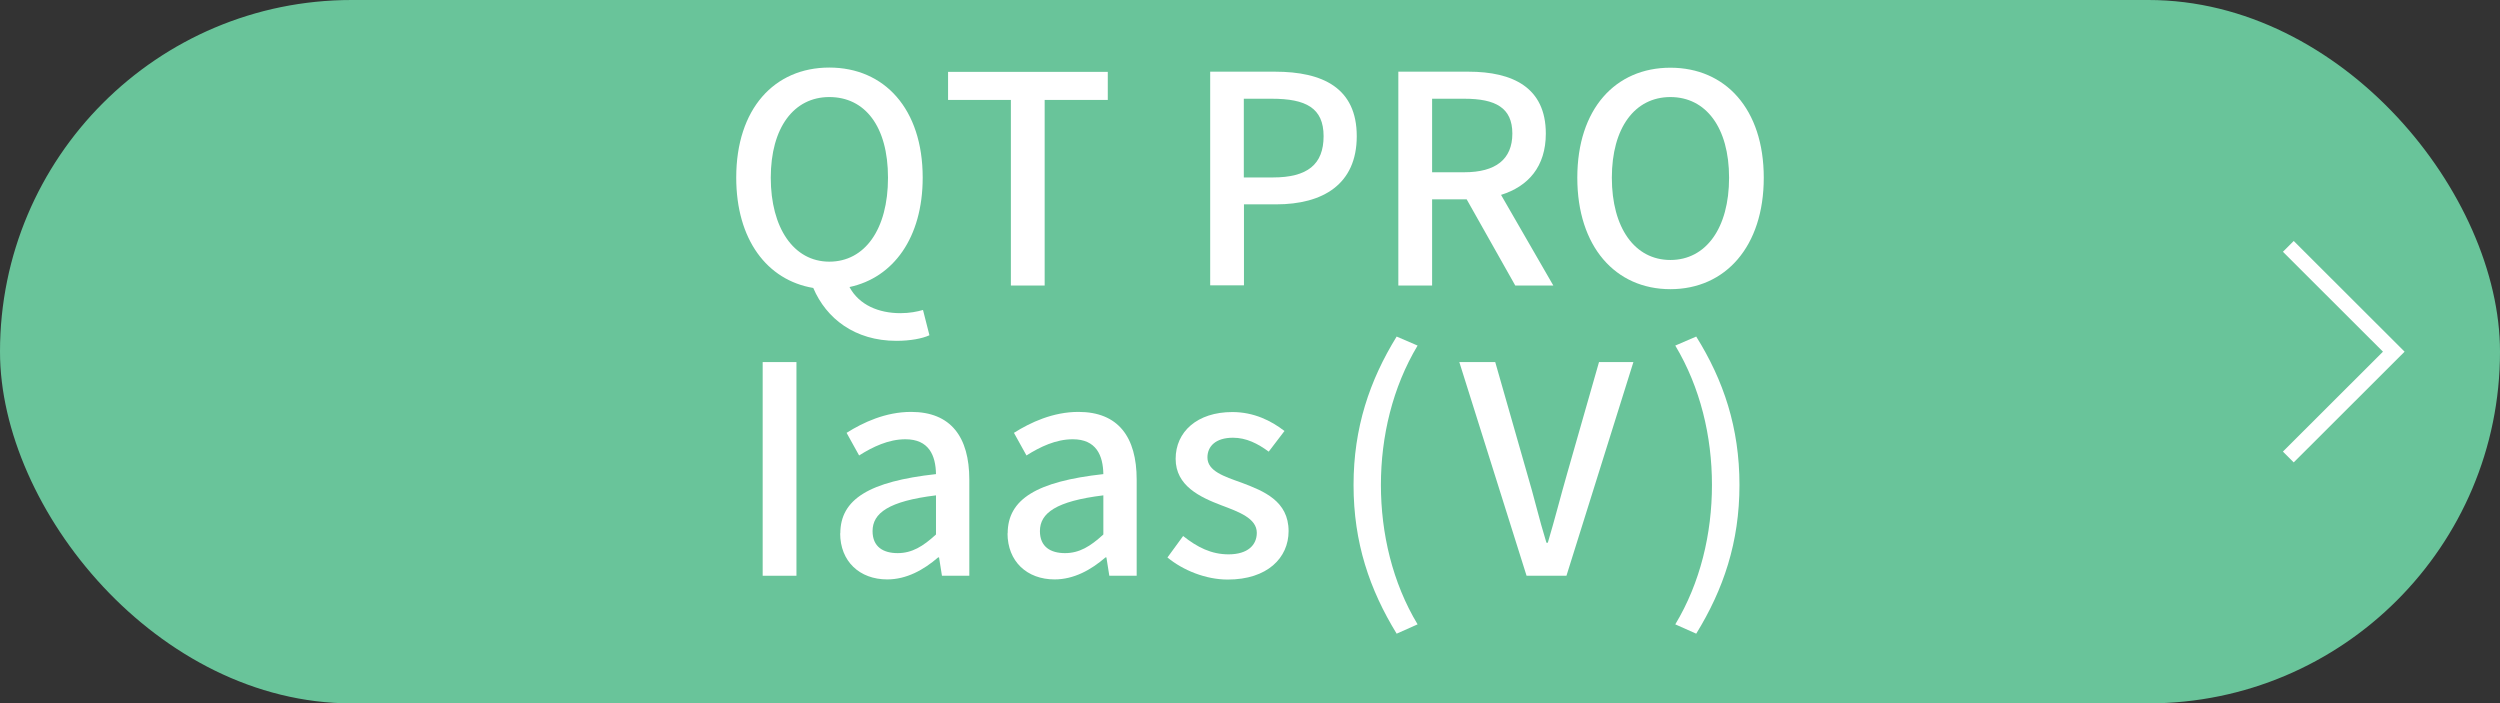 <?xml version="1.0" encoding="UTF-8"?>
<svg id="_レイヤー_2" data-name="レイヤー 2" xmlns="http://www.w3.org/2000/svg" width="163.57" height="46.02" viewBox="0 0 163.57 46.02">
  <rect x="0" y="0" width="163.57" height="46.02" fill="#333333" stroke="none"/>
  <g id="_レイヤー_1-2" data-name="レイヤー 1">
    <g>
      <rect x="0" y="0" width="163.57" height="46.02" rx="23.01" ry="23.01" fill="#69c49a" stroke-width="0"/>
      <g>
        <path d="M60.8,21.94c-.46.21-1.24.36-2.15.36-2.72,0-4.59-1.46-5.44-3.46-3.03-.51-5.04-3.17-5.04-7.22,0-4.5,2.49-7.2,6.09-7.2s6.11,2.7,6.11,7.2c0,3.93-1.92,6.55-4.79,7.16.63,1.18,1.92,1.71,3.33,1.71.61,0,1.1-.1,1.48-.21l.42,1.65ZM54.26,17.12c2.32,0,3.84-2.11,3.84-5.49s-1.52-5.28-3.84-5.28-3.83,2-3.83,5.28,1.5,5.49,3.83,5.49Z" fill="#fff" stroke-width="0"/>
        <path d="M66.14,6.54h-4.11v-1.84h10.45v1.84h-4.13v12.14h-2.21V6.54Z" fill="#fff" stroke-width="0"/>
        <path d="M79.18,4.69h4.24c3.12,0,5.35,1.06,5.35,4.22s-2.23,4.46-5.27,4.46h-2.11v5.3h-2.21V4.69ZM83.29,11.61c2.25,0,3.31-.85,3.31-2.7s-1.16-2.45-3.39-2.45h-1.83v5.15h1.9Z" fill="#fff" stroke-width="0"/>
        <path d="M99.14,18.68l-3.18-5.64h-2.26v5.64h-2.21V4.69h4.59c2.89,0,5.06,1.03,5.06,4.05,0,2.17-1.16,3.46-2.93,4.01l3.42,5.93h-2.49ZM93.7,11.27h2.11c2.04,0,3.14-.84,3.14-2.53s-1.1-2.28-3.14-2.28h-2.11v4.81Z" fill="#fff" stroke-width="0"/>
        <path d="M103.2,11.63c0-4.5,2.49-7.2,6.09-7.2s6.11,2.7,6.11,7.2-2.51,7.29-6.11,7.29-6.09-2.79-6.09-7.29ZM113.13,11.63c0-3.29-1.52-5.28-3.84-5.28s-3.83,2-3.83,5.28,1.5,5.38,3.83,5.38,3.84-2.09,3.84-5.38Z" fill="#fff" stroke-width="0"/>
        <path d="M49.9,23.69h2.21v13.98h-2.21v-13.98Z" fill="#fff" stroke-width="0"/>
        <path d="M54.98,34.9c0-2.24,1.9-3.4,6.26-3.88-.02-1.22-.46-2.28-2-2.28-1.1,0-2.13.49-3.03,1.06l-.82-1.48c1.08-.68,2.55-1.37,4.22-1.37,2.61,0,3.81,1.65,3.81,4.43v6.29h-1.79l-.19-1.2h-.06c-.95.82-2.07,1.44-3.33,1.44-1.81,0-3.08-1.18-3.08-3.02ZM61.24,34.98v-2.57c-3.1.38-4.15,1.16-4.15,2.34,0,1.03.7,1.44,1.64,1.44s1.66-.44,2.51-1.22Z" fill="#fff" stroke-width="0"/>
        <path d="M65.93,34.9c0-2.24,1.9-3.4,6.26-3.88-.02-1.22-.46-2.28-2-2.28-1.1,0-2.13.49-3.03,1.06l-.82-1.48c1.08-.68,2.55-1.37,4.22-1.37,2.61,0,3.81,1.65,3.81,4.43v6.29h-1.79l-.19-1.2h-.06c-.95.82-2.07,1.44-3.33,1.44-1.81,0-3.08-1.18-3.08-3.02ZM72.19,34.98v-2.57c-3.1.38-4.15,1.16-4.15,2.34,0,1.03.7,1.44,1.64,1.44s1.66-.44,2.51-1.22Z" fill="#fff" stroke-width="0"/>
        <path d="M76.38,36.48l1.03-1.41c.93.74,1.85,1.2,2.97,1.2,1.26,0,1.85-.61,1.85-1.41,0-.95-1.18-1.37-2.32-1.8-1.39-.53-2.99-1.27-2.99-3.04s1.41-3.06,3.71-3.06c1.41,0,2.55.57,3.41,1.24l-1.03,1.35c-.72-.53-1.47-.91-2.34-.91-1.14,0-1.67.57-1.67,1.29,0,.89,1.08,1.24,2.23,1.65,1.46.55,3.08,1.2,3.08,3.17,0,1.75-1.39,3.17-3.98,3.17-1.45,0-2.93-.61-3.94-1.44Z" fill="#fff" stroke-width="0"/>
        <path d="M88.56,31.73c0-3.74,1.05-6.84,2.82-9.71l1.37.59c-1.64,2.74-2.4,5.95-2.4,9.12s.76,6.4,2.4,9.12l-1.37.61c-1.77-2.89-2.82-5.95-2.82-9.73Z" fill="#fff" stroke-width="0"/>
        <path d="M95.49,23.69h2.34l2.07,7.24c.48,1.6.78,2.96,1.28,4.58h.09c.48-1.61.82-2.98,1.28-4.58l2.07-7.24h2.25l-4.38,13.98h-2.61l-4.4-13.98Z" fill="#fff" stroke-width="0"/>
        <path d="M109.61,40.85c1.64-2.72,2.4-5.93,2.4-9.12s-.76-6.38-2.4-9.12l1.37-.59c1.79,2.87,2.83,5.96,2.83,9.71s-1.05,6.84-2.83,9.73l-1.37-.61Z" fill="#fff" stroke-width="0"/>
      </g>
      <polyline points="149.72 16.12 156.62 23.01 156.62 23.01 149.72 29.9" fill="none" stroke="#fff" stroke-miterlimit="10"/>
    </g>
  </g>
</svg>